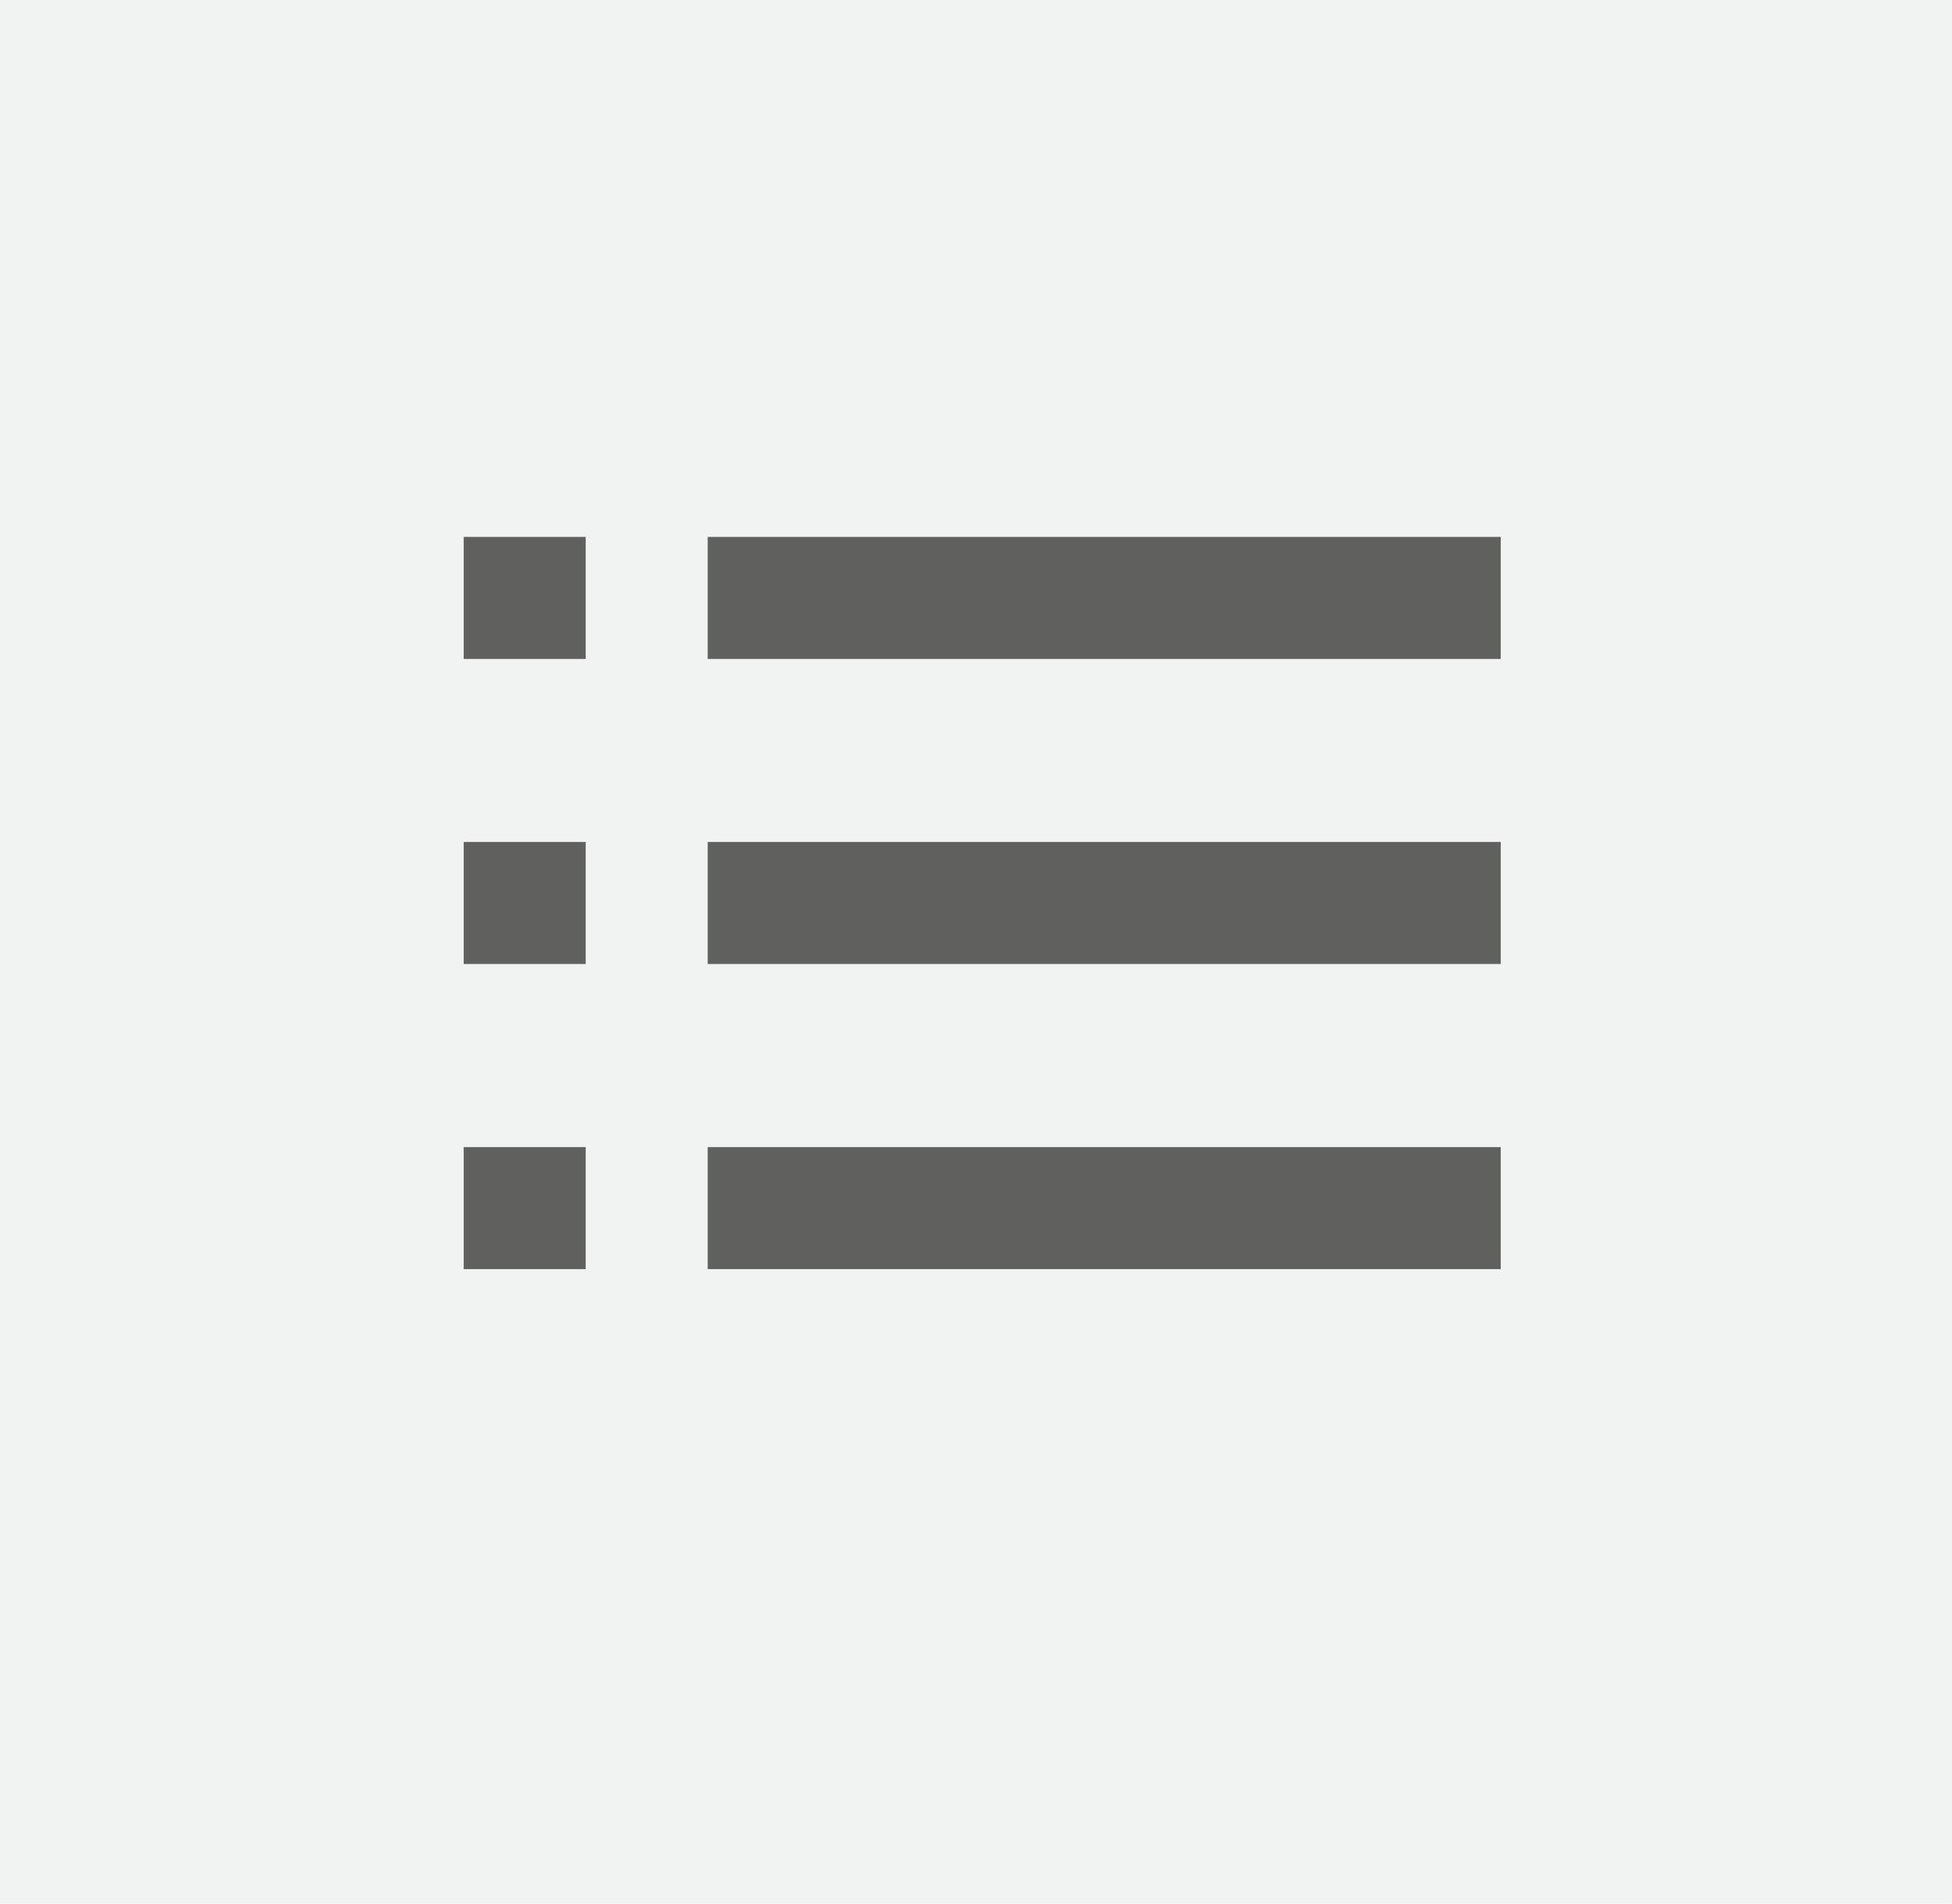 <svg id="List_unselected" data-name="List unselected" xmlns="http://www.w3.org/2000/svg" width="40" height="39" viewBox="0 0 40 39">
  <rect id="Rectangle_1290" data-name="Rectangle 1290" width="40" height="39" fill="#f1f2f2"/>
  <g id="Group_3130" data-name="Group 3130" transform="translate(9.502 11)">
    <rect id="Rectangle_1030" data-name="Rectangle 1030" width="16.251" height="2.5" transform="translate(5 12.501)" fill="#60605e"/>
    <rect id="Rectangle_1031" data-name="Rectangle 1031" width="2.5" height="2.5" transform="translate(0 12.501)" fill="#60605e"/>
    <rect id="Rectangle_1032" data-name="Rectangle 1032" width="16.251" height="2.5" transform="translate(5 6.25)" fill="#60605e"/>
    <rect id="Rectangle_1033" data-name="Rectangle 1033" width="2.5" height="2.5" transform="translate(0 6.25)" fill="#60605e"/>
    <rect id="Rectangle_1034" data-name="Rectangle 1034" width="16.251" height="2.5" transform="translate(5 0)" fill="#60605e"/>
    <rect id="Rectangle_1035" data-name="Rectangle 1035" width="2.5" height="2.5" transform="translate(0 0)" fill="#60605e"/>
  </g>
</svg>
